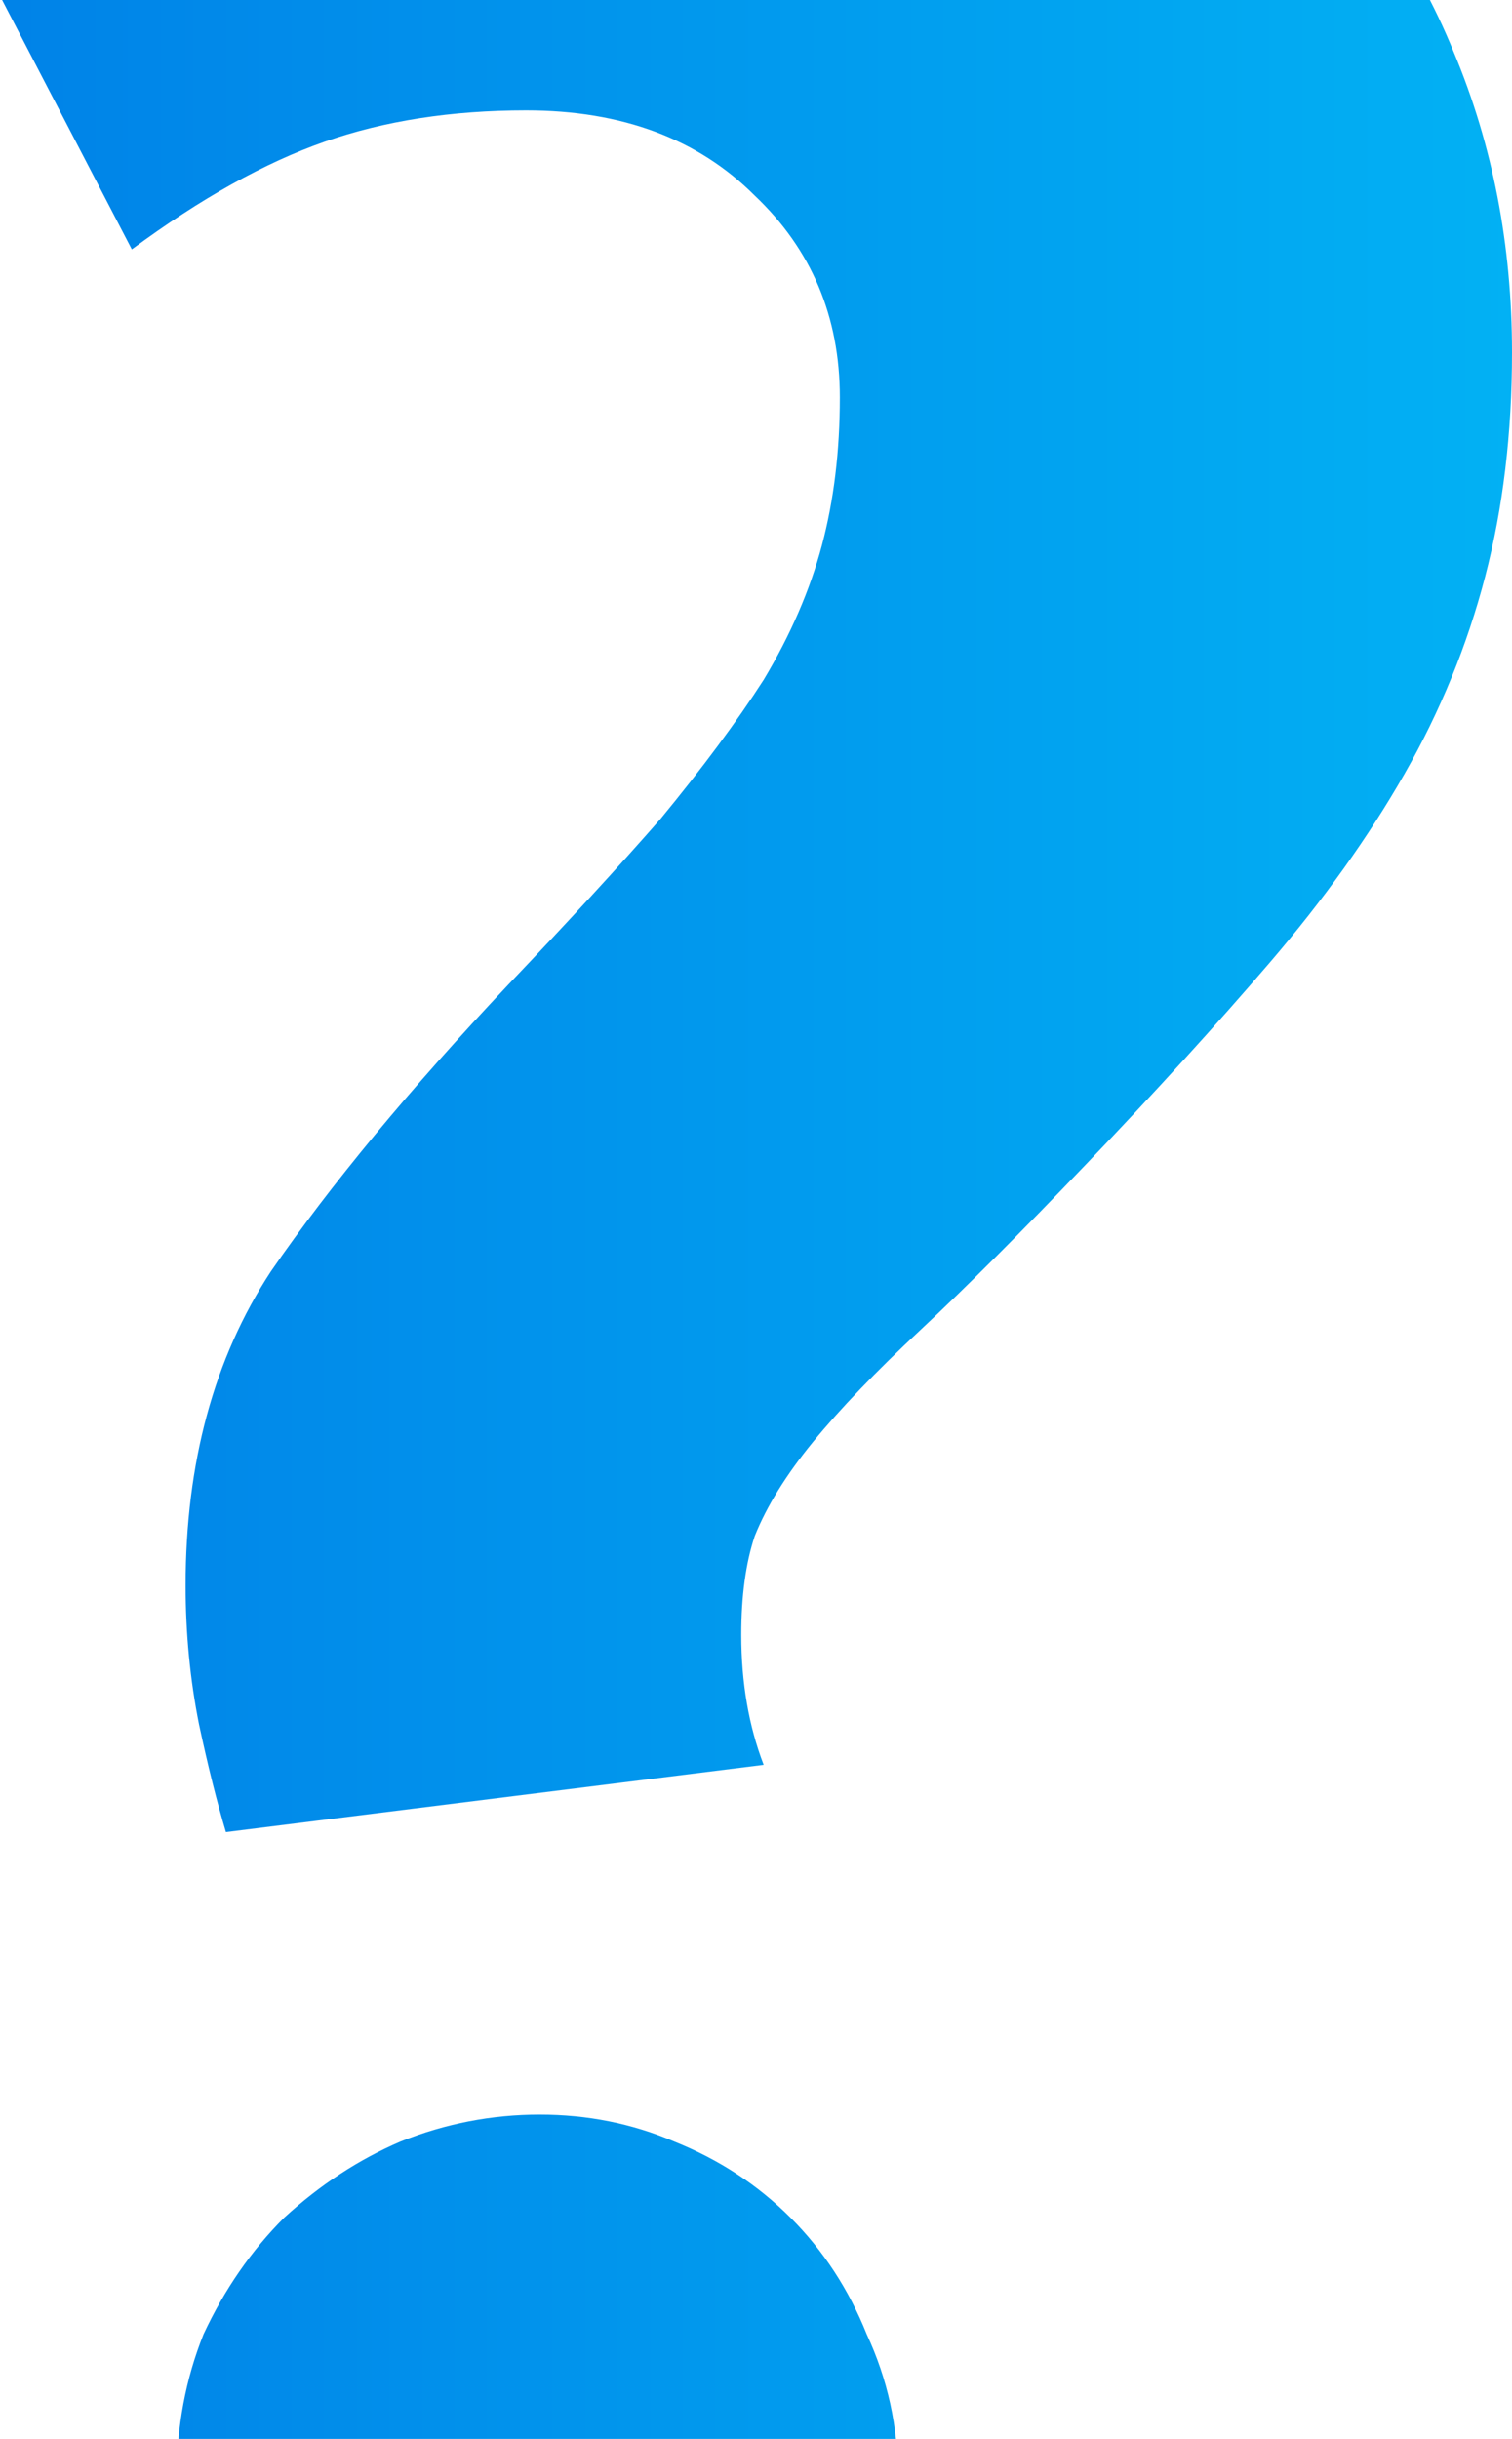 <svg width="469" height="756" fill="none" xmlns="http://www.w3.org/2000/svg"><g clip-path="url(#prefix__prefix__clip0_316_29)"><path d="M193.786-127c44.479 0 83.398 6.023 116.757 18.068 34.286 12.044 63.012 28.722 86.178 50.033 24.093 20.383 42.163 45.4 54.209 75.05C462.977 44.872 469 75.91 469 109.266c0 25.017-2.78 48.18-8.34 69.491-5.56 21.31-13.9 41.694-25.019 61.151-11.12 19.457-25.02 38.915-41.699 58.372-16.68 19.457-35.676 40.304-56.989 62.541-20.387 21.311-37.53 38.452-51.429 51.423-13.9 12.972-25.02 24.553-33.36 34.745-8.339 10.192-14.363 19.921-18.069 29.186-2.78 8.339-4.17 18.531-4.17 30.576 0 14.825 2.316 28.259 6.95 40.304L70.078 567.904c-2.78-9.266-5.56-20.384-8.34-33.356-2.78-13.898-4.17-28.259-4.17-43.084 0-37.988 8.803-70.417 26.41-97.286 18.533-26.87 43.089-56.519 73.668-88.948 18.533-19.457 34.286-36.598 47.259-51.423 12.973-15.751 23.63-30.112 31.97-43.084 8.339-13.898 14.363-27.796 18.069-41.694 3.707-13.898 5.56-29.186 5.56-45.864 0-25.016-8.803-45.863-26.409-62.541-17.607-17.604-41.236-26.406-70.889-26.406-23.166 0-44.016 3.242-62.549 9.728S62.202 61.551 40.889 77.302L-30-58.9c28.726-20.384 61.622-36.599 98.688-48.644C106.681-120.514 148.38-127 193.786-127zM54.788 768.036c0-15.751 2.78-30.576 8.34-44.474 6.487-13.898 14.826-25.943 25.02-36.135 11.12-10.192 23.166-18.067 36.139-23.627 13.9-5.559 28.263-8.339 43.089-8.339 14.826 0 28.726 2.78 41.699 8.339 13.9 5.56 25.946 13.435 36.14 23.627 10.193 10.192 18.069 22.237 23.629 36.135 6.487 13.898 9.73 28.723 9.73 44.474 0 34.282-11.12 62.078-33.359 83.388C222.975 871.808 197.029 882 167.376 882s-56.062-10.192-79.228-30.576c-22.24-21.31-33.36-49.106-33.36-83.388z" fill="url(#prefix__prefix__paint0_linear_316_29)"/></g><defs><linearGradient id="prefix__prefix__paint0_linear_316_29" x1="-96.72" y1="448.352" x2="520.257" y2="448.352" gradientUnits="userSpaceOnUse"><stop stop-color="#0079E5"/><stop offset="1" stop-color="#02B6F5"/></linearGradient><clipPath id="prefix__prefix__clip0_316_29"><path fill="#fff" d="M0 0h469v756H0z"/></clipPath></defs></svg>
